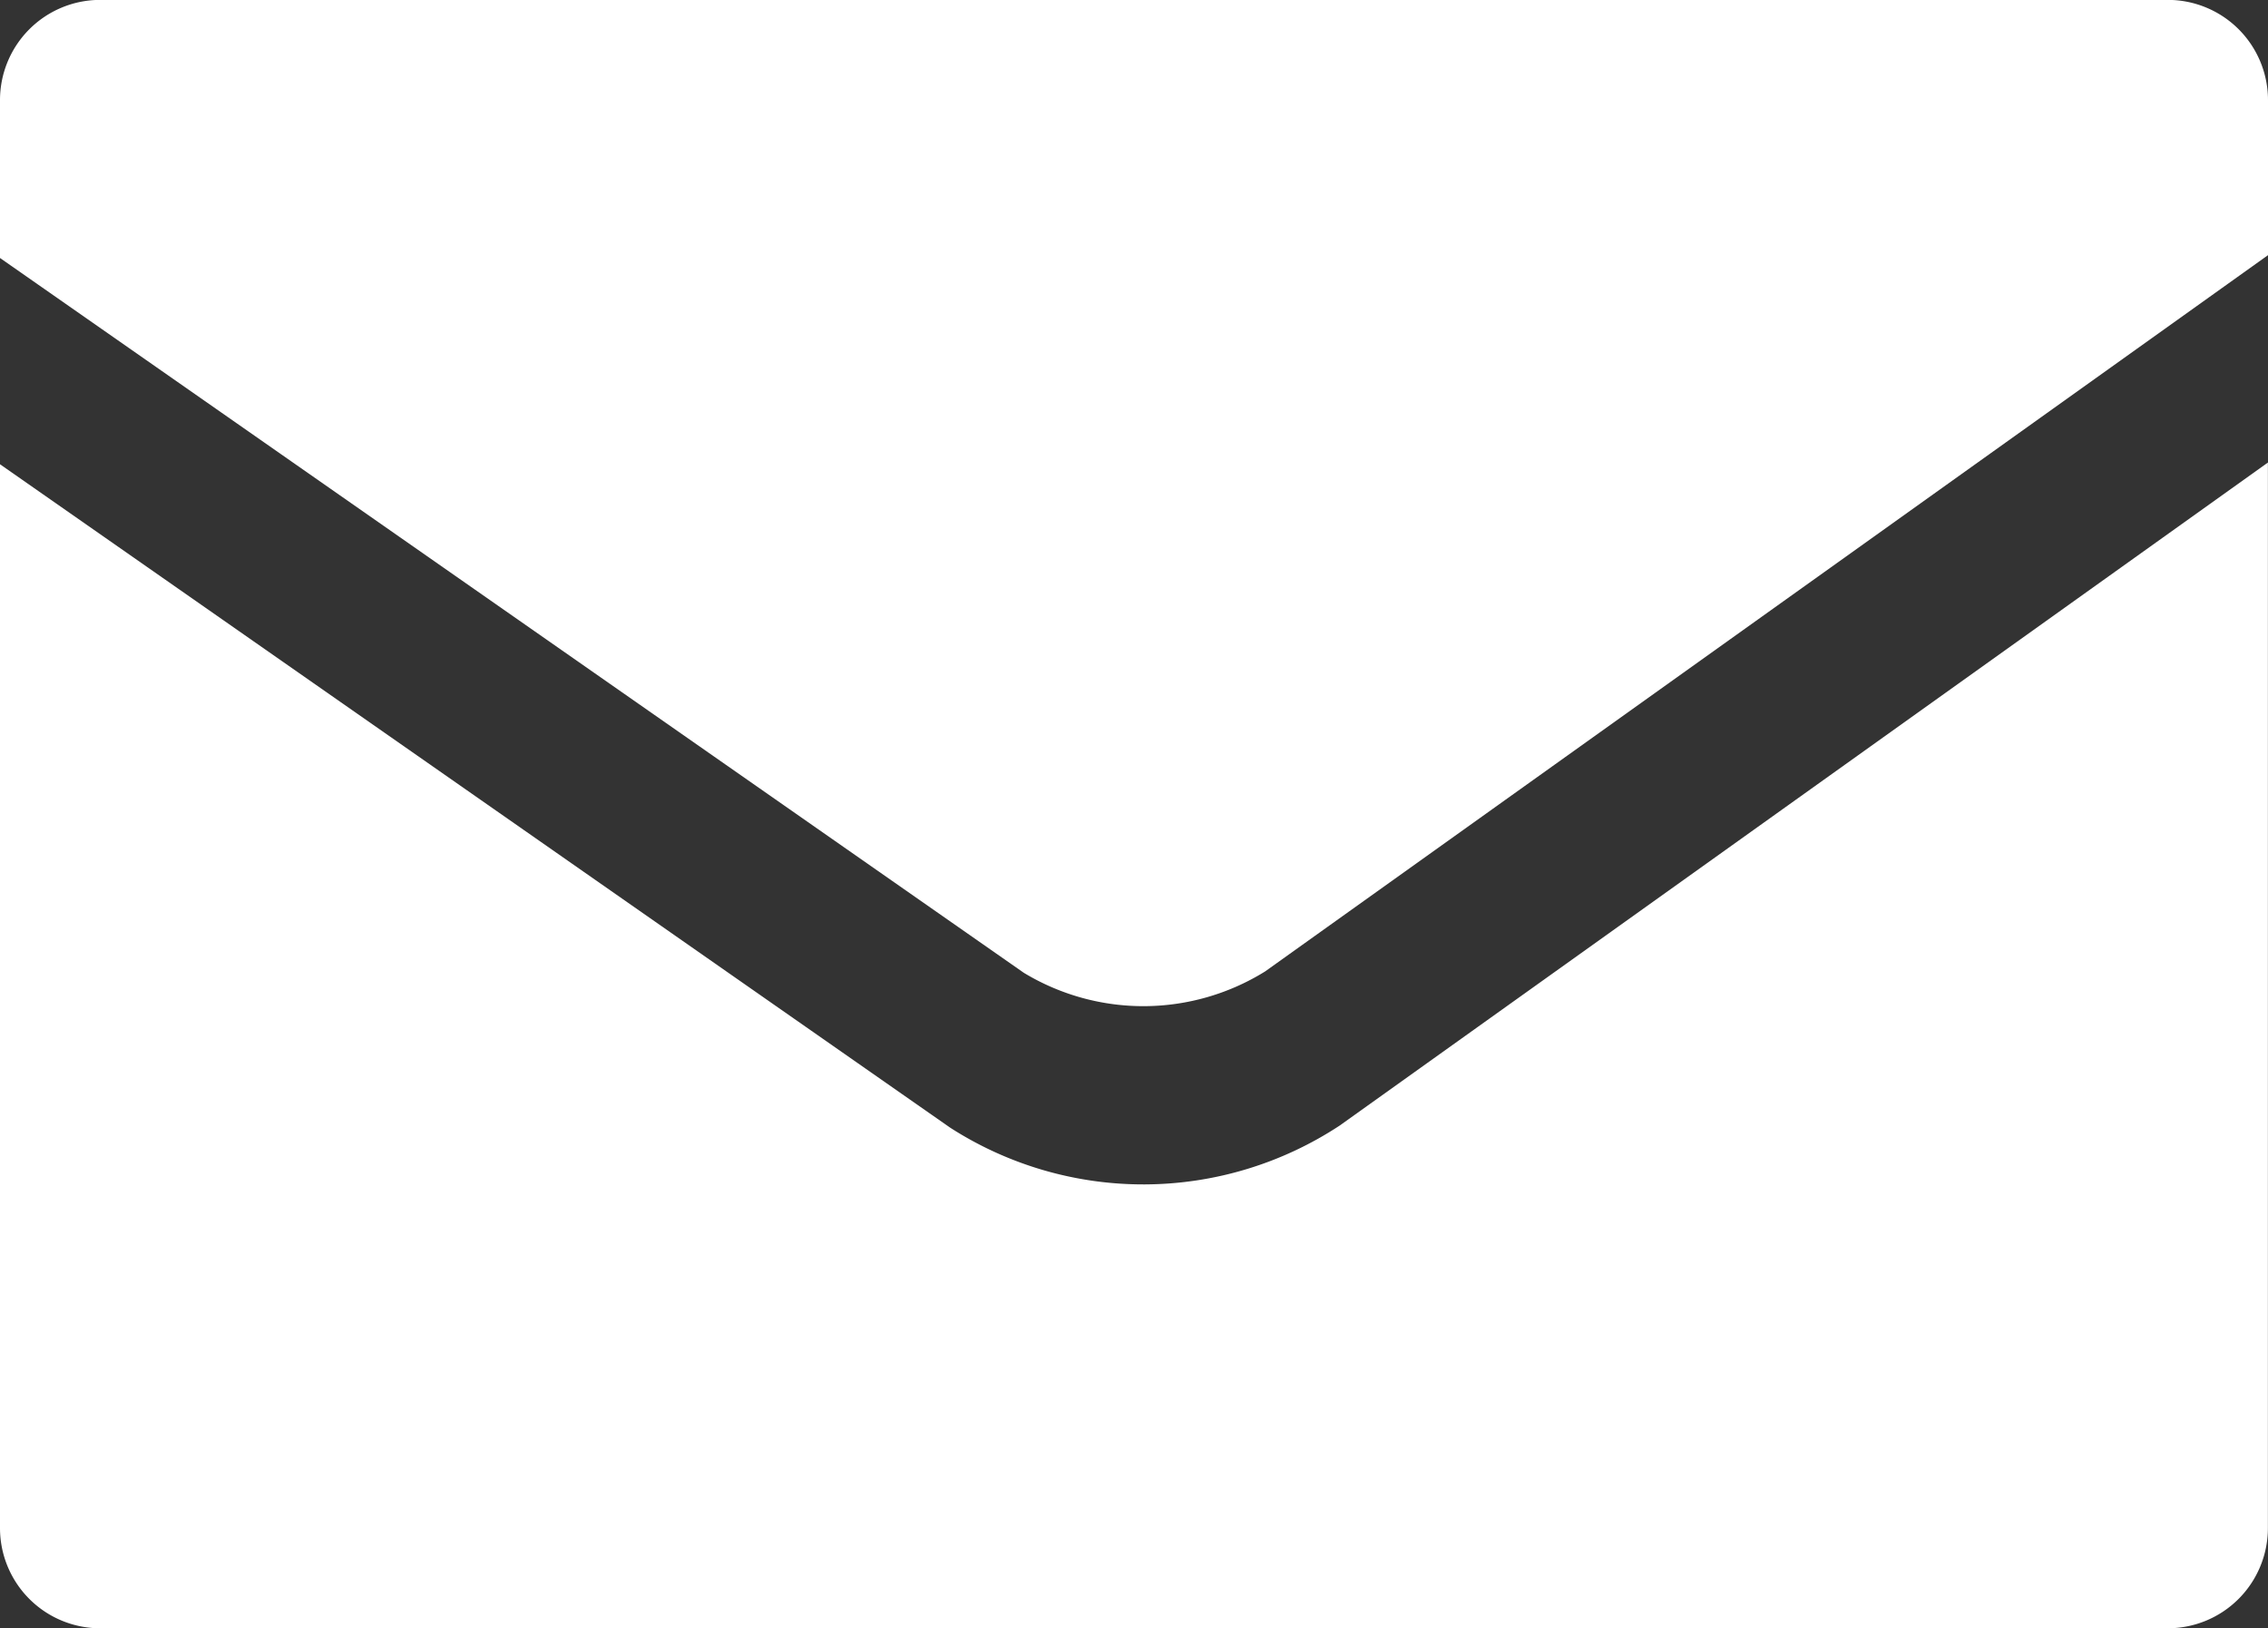 <?xml version="1.0" encoding="UTF-8"?>
<svg xmlns="http://www.w3.org/2000/svg" width="22.503" height="16.151" viewBox="0 0 22.503 16.151">
  <rect x="0" y="0" width="22.503" height="16.151" fill="#333333" stroke="none"/>
  <path id="パス_69" data-name="パス 69" d="M14.813,21.5H35.331a.994.994,0,0,1,.992.993v1.539l-9.951,7.105a2.291,2.291,0,0,1-2.394.013L13.82,24.06V22.493a.994.994,0,0,1,.993-.993M35.331,37.652H14.813a.994.994,0,0,1-.993-.993V26.106l9.427,6.58a3.544,3.544,0,0,0,3.866-.021l9.209-6.576v10.57a.994.994,0,0,1-.992.993" transform="translate(-13.82 -21.501)" fill="#fff"></path>
</svg>
